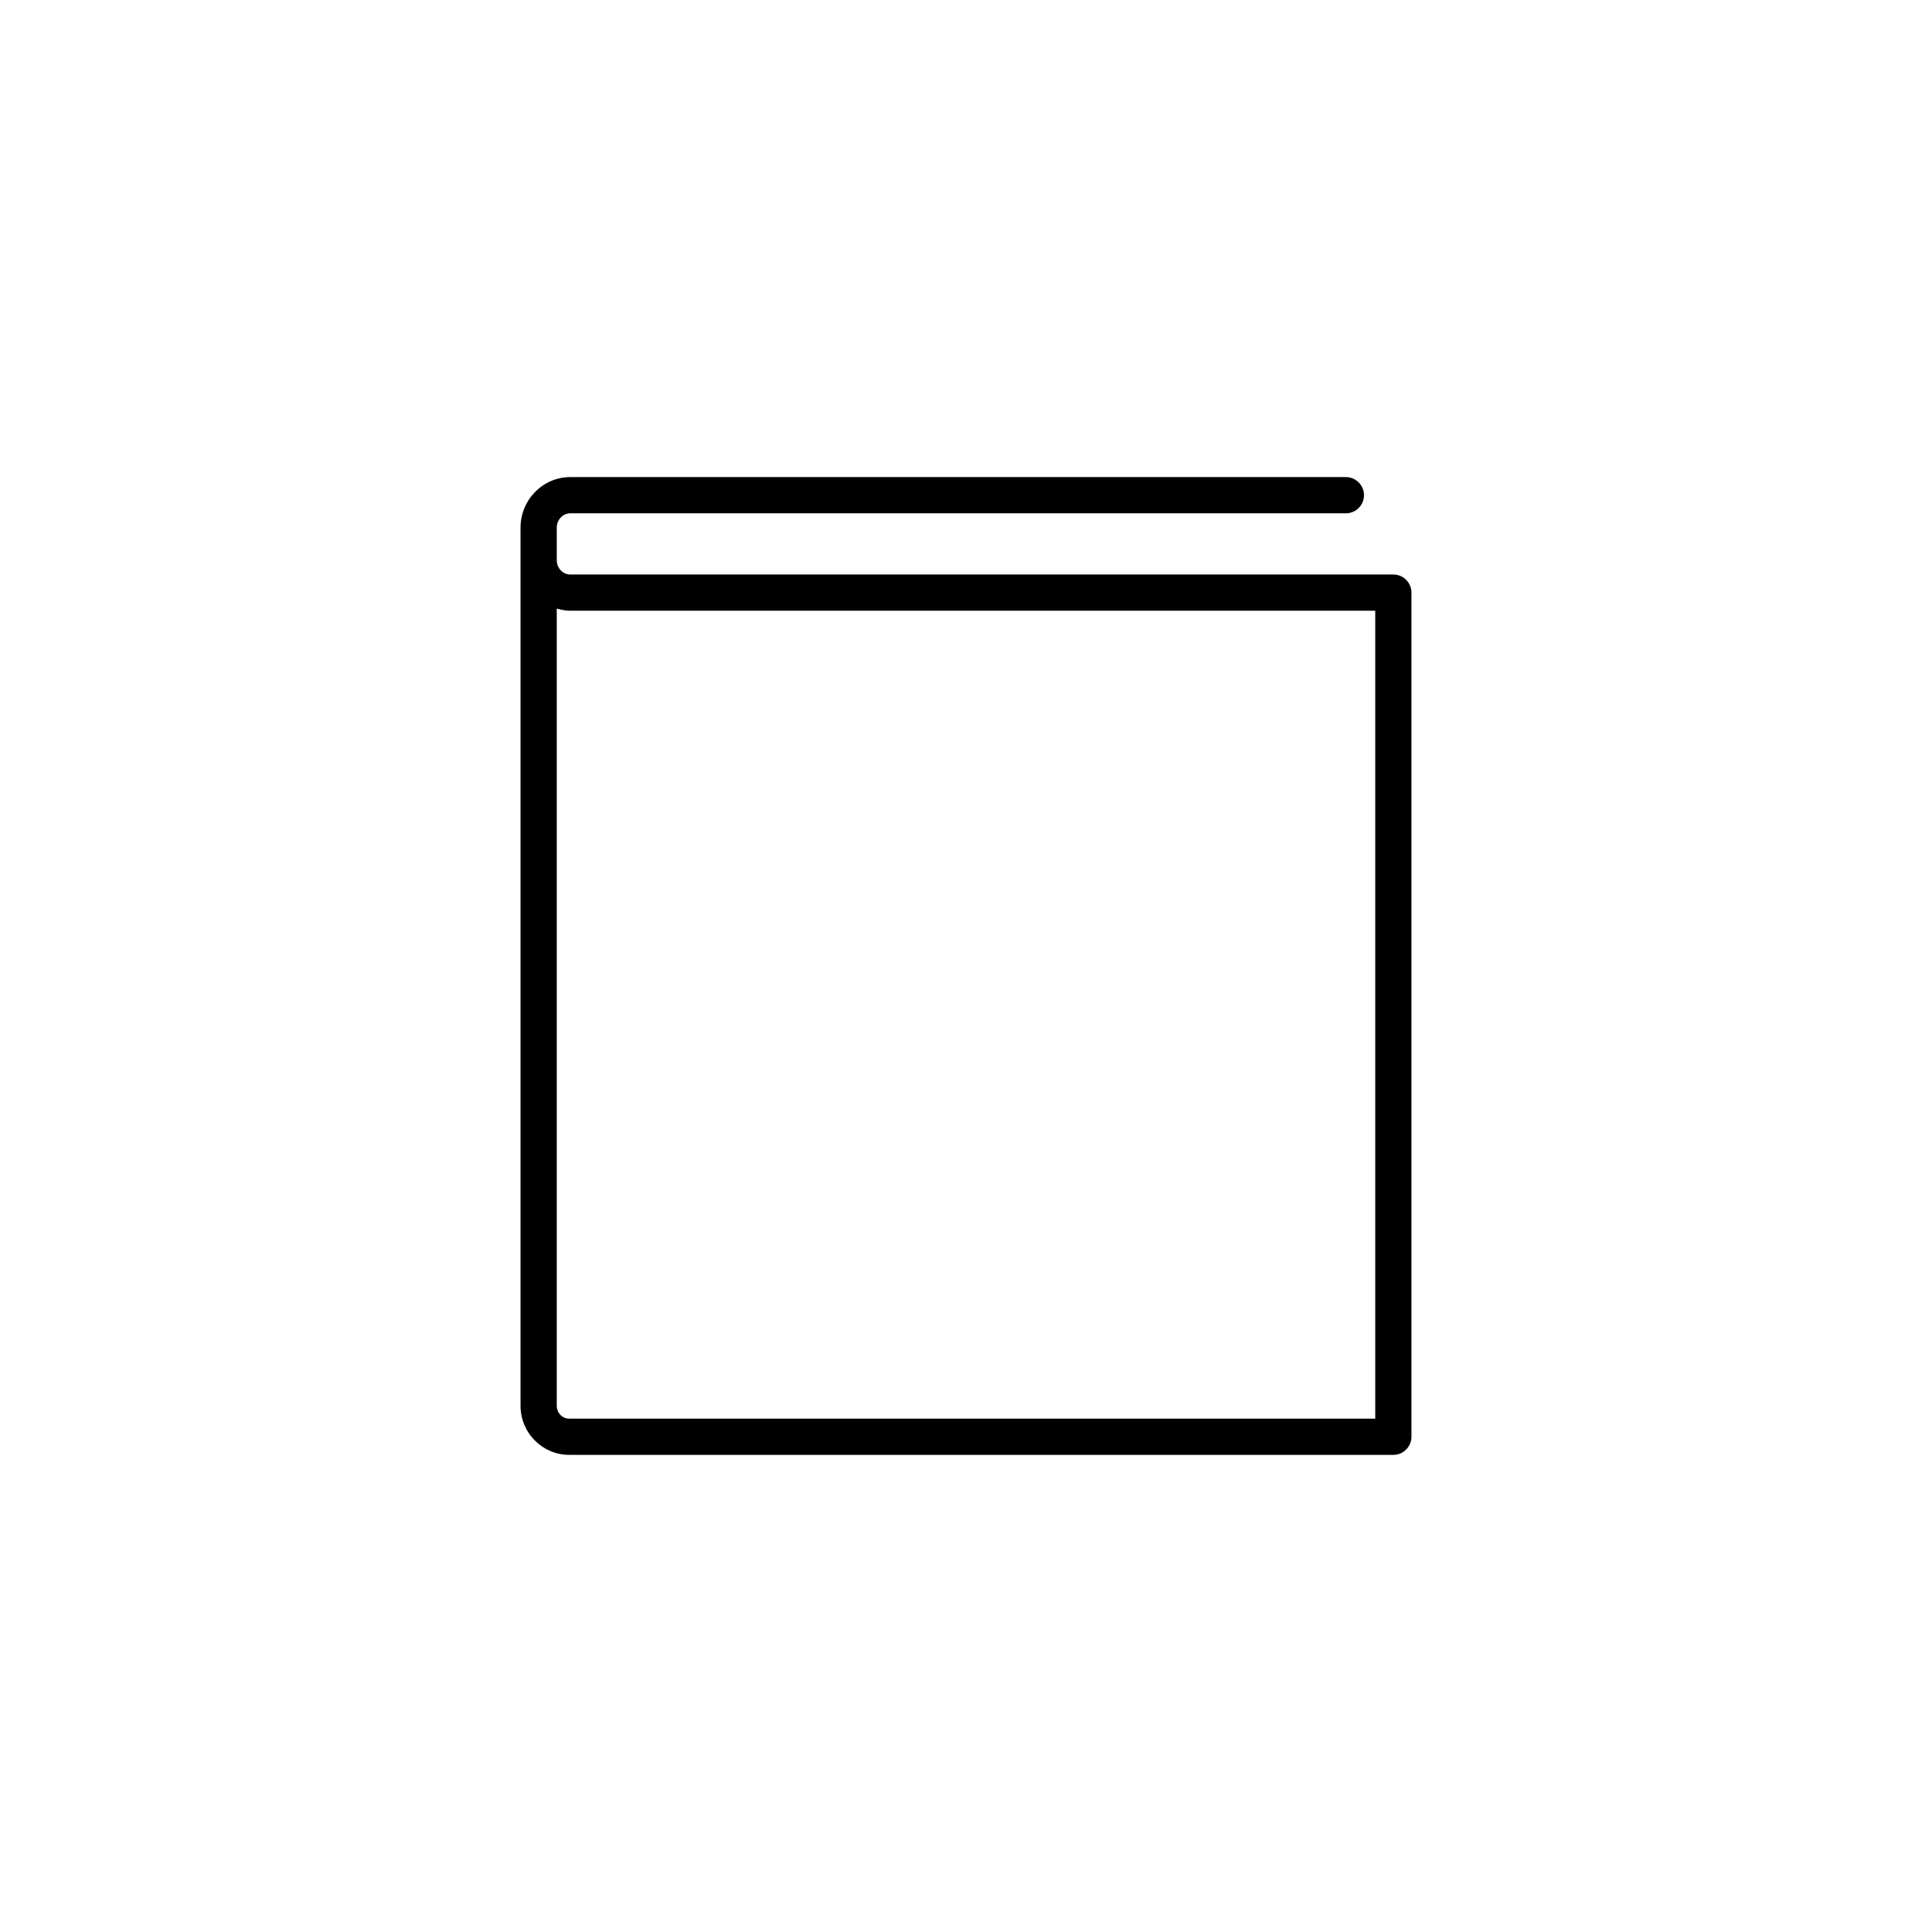 <?xml version="1.0" encoding="UTF-8"?><svg id="b" xmlns="http://www.w3.org/2000/svg" viewBox="0 0 80 80"><defs><style>.d{fill:none;}.d,.e{stroke-width:0px;}.e{fill:#000;}</style></defs><g id="c"><path class="e" d="M57.696,23.789H23.615c-.31,0-.561-.267-.561-.594v-1.345c0-.328.251-.595.561-.595h32.115c.414,0,.75-.336.75-.75s-.336-.75-.75-.75H23.615c-1.136,0-2.061.939-2.061,2.095v36.357c0,1.123.903,2.036,2.014,2.036h34.127c.414,0,.75-.336.75-.75V24.539c0-.414-.336-.75-.75-.75ZM23.568,58.744c-.284,0-.514-.24-.514-.536V25.2c.18.052.365.089.561.089h33.331v33.455H23.568Z"/><rect class="d" width="80" height="80"/><rect class="d" x="0" width="80" height="80"/></g></svg>